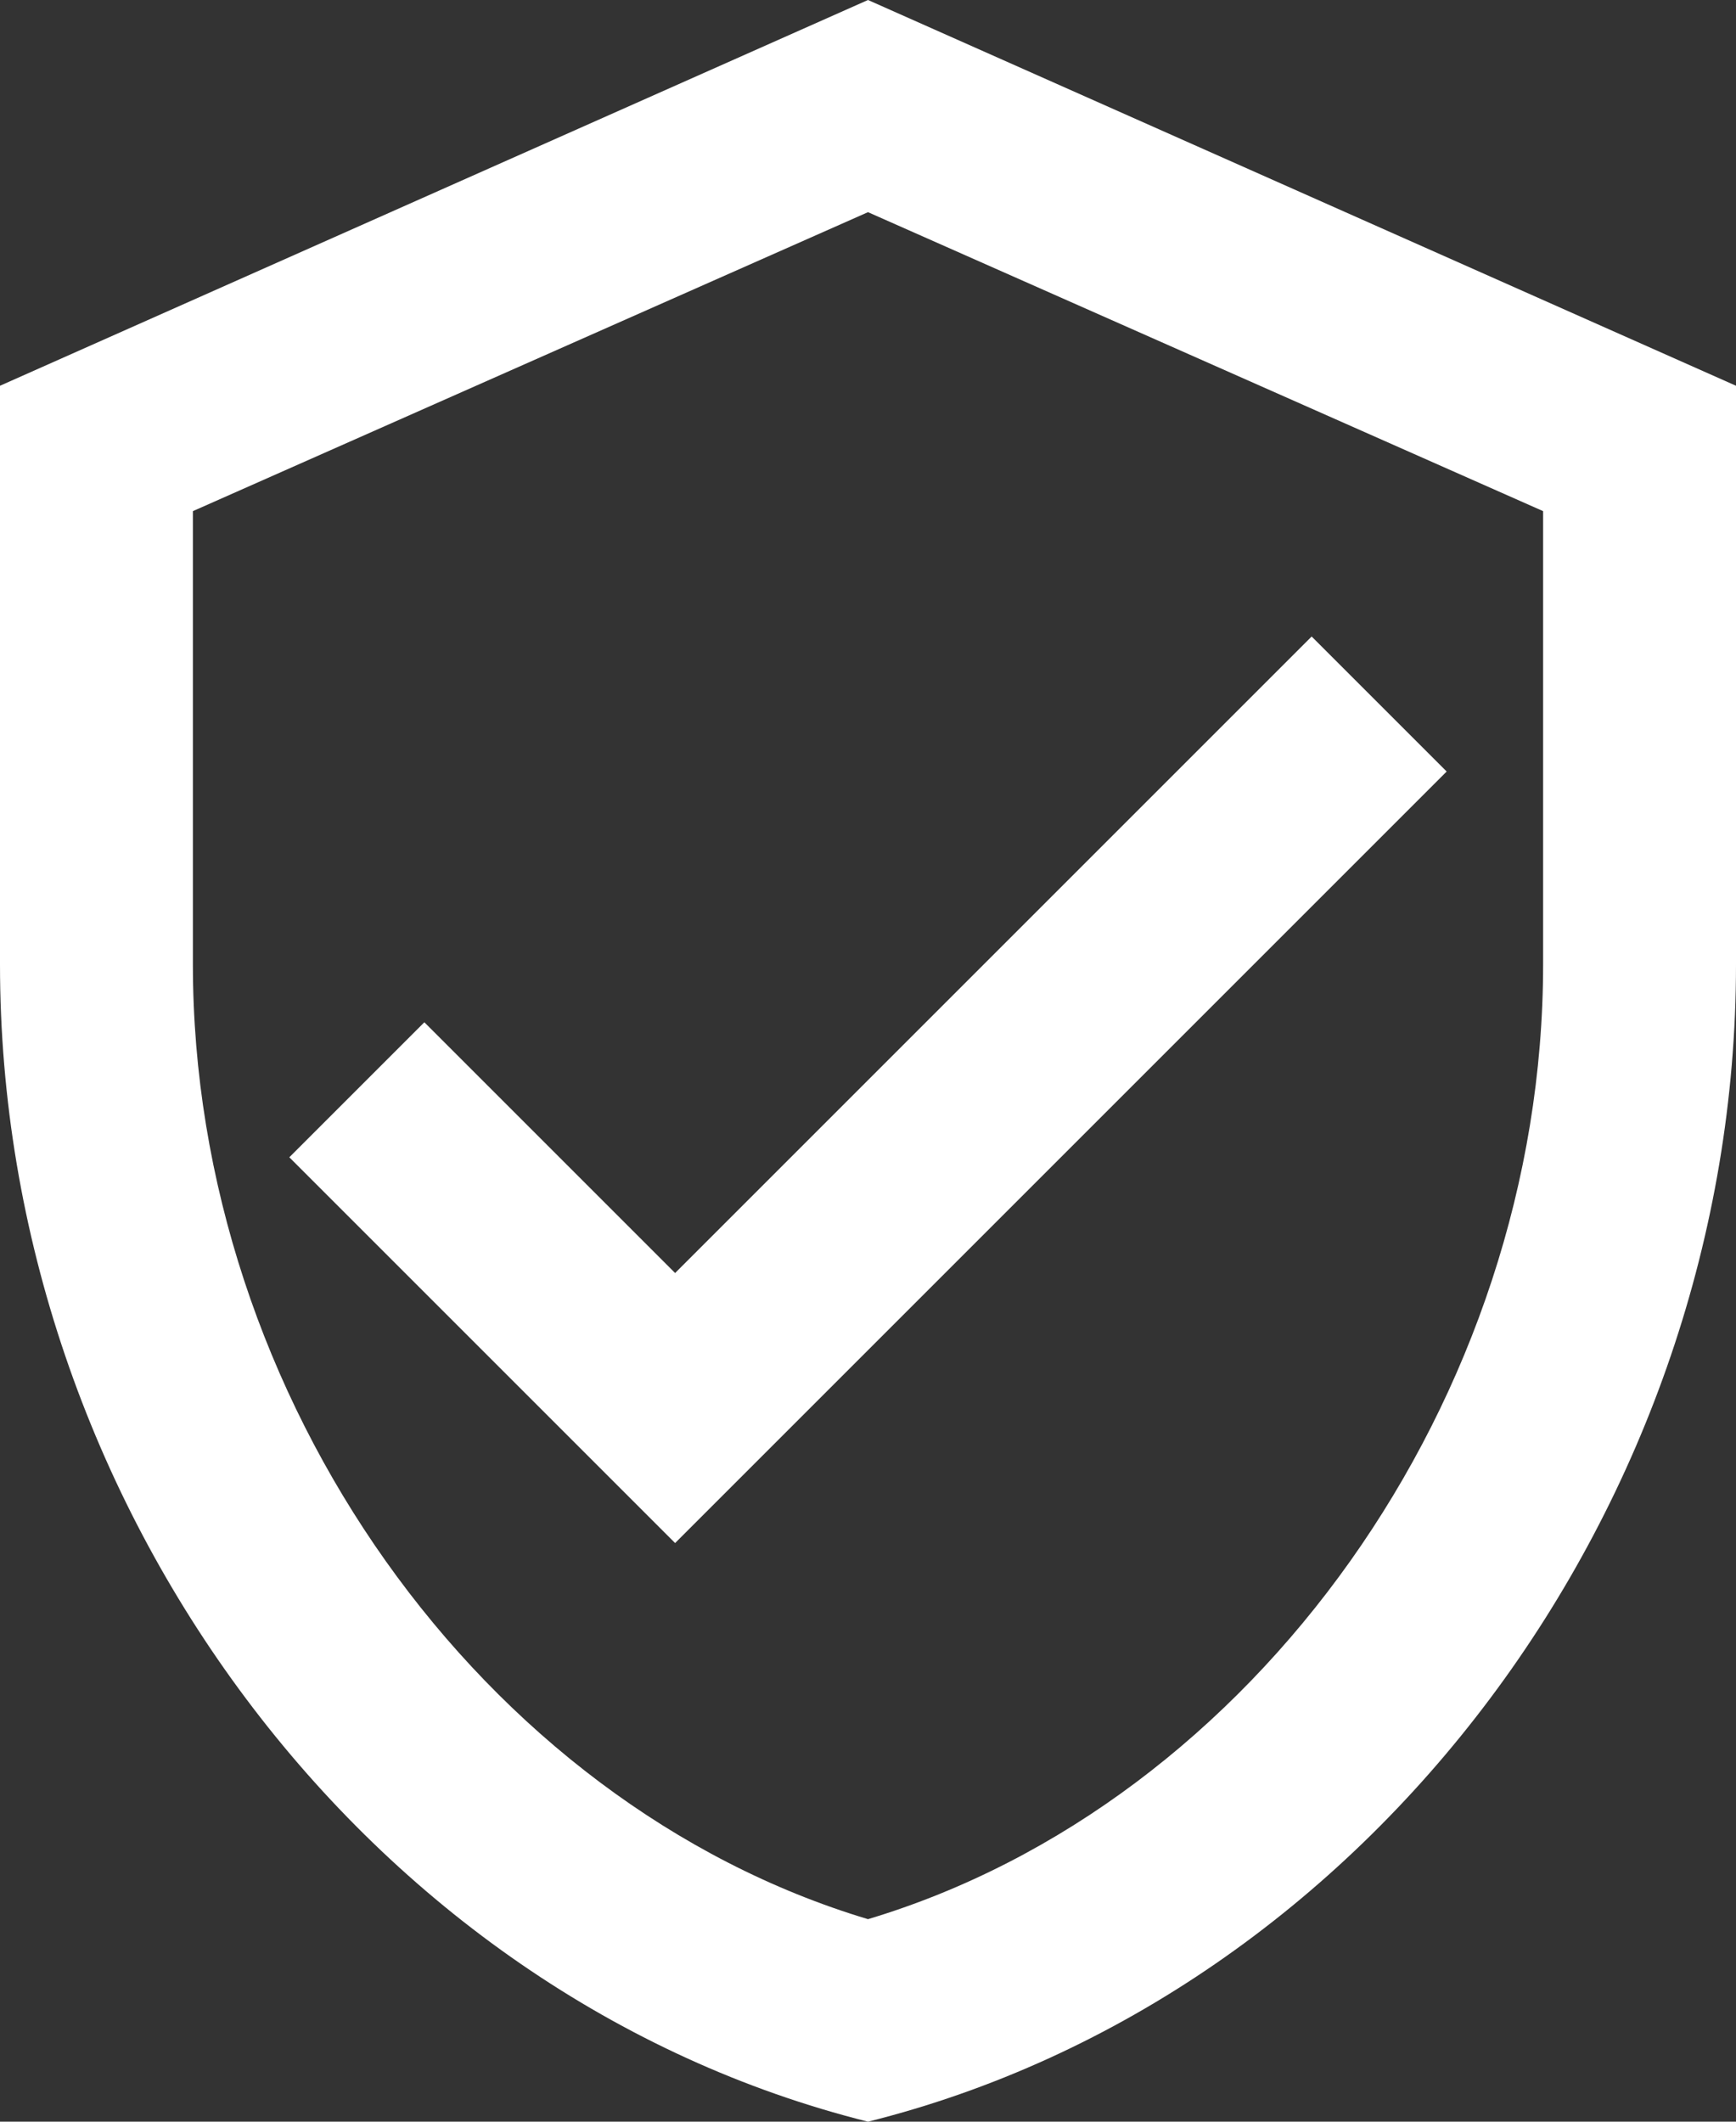 <?xml version="1.0" encoding="UTF-8"?>
<svg id="Layer_1" xmlns="http://www.w3.org/2000/svg" version="1.1" viewBox="0 0 18 22">
  <rect x="0" y="0" width="18" height="22" fill="#333333" stroke="none"/>
  <!-- Generator: Adobe Illustrator 29.6.0, SVG Export Plug-In . SVG Version: 2.1.1 Build 207)  -->
  <defs>
    <style>
      .st0 {
        fill: #fff;
      }
    </style>
  </defs>
  <path class="st0" d="M9,0L0,4v6c0,5.6,3.8,10.7,9,12,5.2-1.3,9-6.4,9-12v-6L9,0ZM16,10c0,4.5-3,8.7-7,9.9-4-1.2-7-5.4-7-9.9v-4.7l7-3.1,7,3.1v4.7ZM4.4,10.6l-1.4,1.4,4,4,8-8-1.4-1.4-6.6,6.6s-2.6-2.6-2.6-2.6Z"/>
</svg>